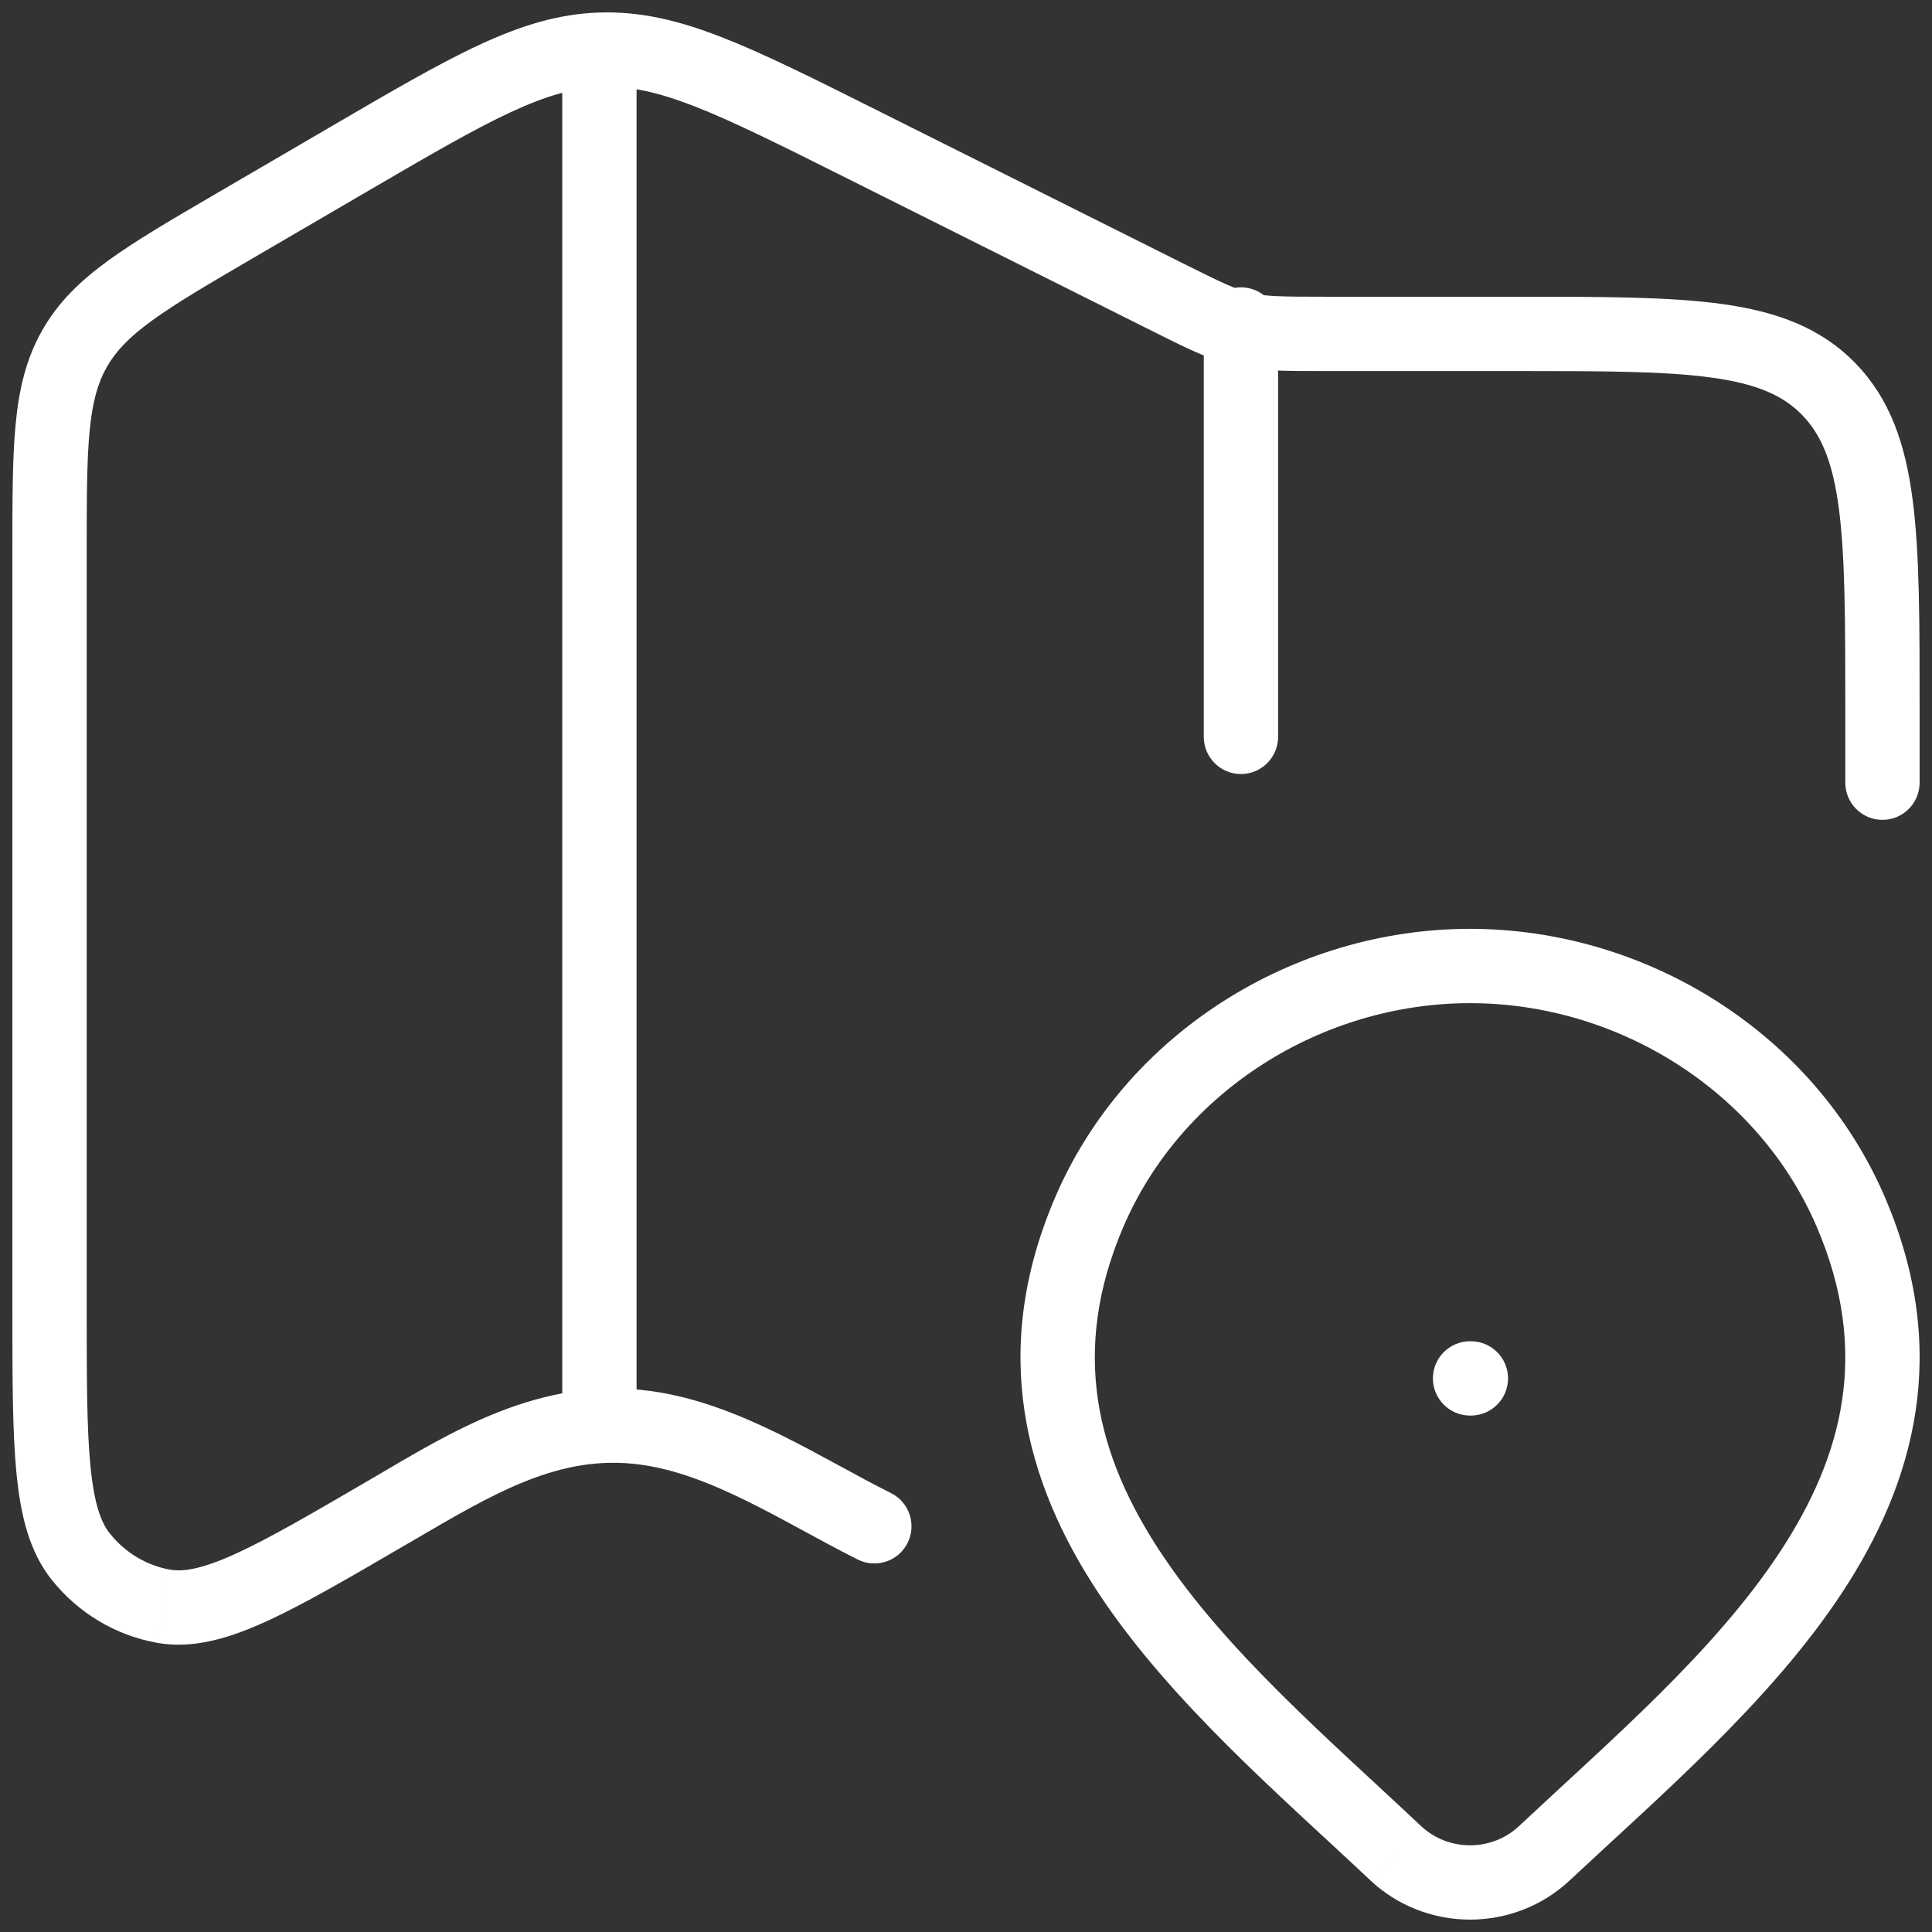 <svg width="39" height="39" viewBox="0 0 39 39" fill="none" xmlns="http://www.w3.org/2000/svg">
<rect x="0" y="0" width="39" height="39" fill="#333333" stroke="none"/>
<path d="M37.25 15.8C37.25 16.214 37.586 16.55 38 16.55C38.414 16.55 38.75 16.214 38.75 15.8H37.25ZM36.916 7.855L37.454 7.332L37.454 7.332L36.916 7.855ZM23.517 5.973L23.853 5.303L23.853 5.303L23.517 5.973ZM17.354 2.889L17.689 2.218L17.689 2.218L17.354 2.889ZM12.123 1.002L12.147 1.752L12.123 1.002ZM7.019 3.226L6.641 2.579L7.019 3.226ZM4.747 4.553L5.125 5.2L5.125 5.2L4.747 4.553ZM1.503 7.041L0.85 6.672L0.85 6.672L1.503 7.041ZM1.633 31.426L1.048 31.895L1.048 31.895L1.633 31.426ZM3.298 32.423L3.165 33.161L3.165 33.162L3.298 32.423ZM7.882 30.496L7.504 29.848L7.504 29.848L7.882 30.496ZM13.034 28.823L12.932 29.566L12.932 29.566L13.034 28.823ZM17.314 31.481C17.685 31.667 18.135 31.517 18.321 31.146C18.506 30.776 18.356 30.325 17.986 30.14L17.314 31.481ZM25.8 6.55C25.8 6.136 25.464 5.8 25.05 5.8C24.636 5.8 24.3 6.136 24.3 6.55H25.8ZM24.3 14.875C24.3 15.289 24.636 15.625 25.05 15.625C25.464 15.625 25.8 15.289 25.8 14.875H24.3ZM31.17 37.414L31.683 37.962L31.683 37.962L31.17 37.414ZM28.18 37.414L27.666 37.96L27.667 37.962L28.18 37.414ZM21.985 24.476L21.295 24.181L21.295 24.181L21.985 24.476ZM37.366 24.476L38.055 24.181V24.181L37.366 24.476ZM29.675 27.075C29.261 27.075 28.925 27.411 28.925 27.825C28.925 28.239 29.261 28.575 29.675 28.575V27.075ZM29.692 28.575C30.106 28.575 30.442 28.239 30.442 27.825C30.442 27.411 30.106 27.075 29.692 27.075V28.575ZM38.75 15.8V14.352H37.25V15.8H38.75ZM38.75 14.352C38.75 12.579 38.752 11.175 38.608 10.079C38.462 8.963 38.155 8.053 37.454 7.332L36.379 8.378C36.762 8.772 36.996 9.316 37.121 10.273C37.248 11.25 37.25 12.538 37.25 14.352H38.75ZM37.454 7.332C36.751 6.609 35.857 6.288 34.763 6.137C33.692 5.989 32.322 5.99 30.6 5.99V7.49C32.366 7.49 33.613 7.492 34.557 7.623C35.478 7.75 35.998 7.987 36.379 8.378L37.454 7.332ZM30.6 5.99H26.755V7.49H30.6V5.99ZM26.755 5.99C25.873 5.99 25.546 5.985 25.245 5.914C24.942 5.842 24.646 5.699 23.853 5.303L23.182 6.644C23.915 7.011 24.388 7.252 24.899 7.373C25.41 7.494 25.939 7.49 26.755 7.49V5.99ZM23.853 5.303L17.689 2.218L17.018 3.56L23.182 6.644L23.853 5.303ZM17.689 2.218C16.415 1.581 15.414 1.079 14.559 0.747C13.689 0.409 12.92 0.226 12.098 0.253L12.147 1.752C12.697 1.734 13.256 1.85 14.016 2.145C14.79 2.446 15.719 2.91 17.018 3.56L17.689 2.218ZM12.098 0.253C11.277 0.279 10.521 0.513 9.674 0.906C8.841 1.293 7.873 1.859 6.641 2.579L7.397 3.874C8.653 3.141 9.552 2.617 10.306 2.266C11.047 1.922 11.598 1.77 12.147 1.752L12.098 0.253ZM6.641 2.579L4.369 3.905L5.125 5.2L7.397 3.874L6.641 2.579ZM4.369 3.905C3.468 4.431 2.744 4.853 2.187 5.258C1.616 5.673 1.172 6.103 0.85 6.672L2.155 7.411C2.336 7.092 2.6 6.811 3.069 6.471C3.551 6.12 4.199 5.741 5.125 5.2L4.369 3.905ZM0.85 6.672C0.528 7.24 0.385 7.846 0.316 8.557C0.249 9.253 0.25 10.106 0.25 11.173H1.75C1.75 10.077 1.751 9.308 1.809 8.701C1.866 8.109 1.974 7.731 2.155 7.411L0.85 6.672ZM0.25 11.173V26.374H1.75V11.173H0.25ZM0.25 26.374C0.25 27.779 0.249 28.888 0.333 29.742C0.416 30.592 0.592 31.326 1.048 31.895L2.219 30.958C2.041 30.736 1.901 30.364 1.826 29.596C1.751 28.832 1.75 27.81 1.75 26.374H0.25ZM1.048 31.895C1.58 32.56 2.331 33.012 3.165 33.161L3.43 31.685C2.959 31.601 2.529 31.345 2.219 30.957L1.048 31.895ZM3.165 33.162C3.885 33.291 4.604 33.081 5.367 32.734C6.133 32.386 7.073 31.836 8.26 31.143L7.504 29.848C6.288 30.558 5.426 31.06 4.747 31.369C4.063 31.679 3.691 31.732 3.43 31.685L3.165 33.162ZM8.26 31.144C9.954 30.155 11.286 29.34 12.932 29.566L13.136 28.08C10.879 27.77 9.072 28.933 7.504 29.848L8.26 31.144ZM12.932 29.566C13.633 29.662 14.337 29.936 15.076 30.3C15.444 30.481 15.809 30.678 16.184 30.882C16.554 31.083 16.935 31.291 17.314 31.481L17.986 30.14C17.634 29.964 17.277 29.769 16.9 29.564C16.528 29.362 16.137 29.15 15.738 28.954C14.943 28.563 14.071 28.208 13.136 28.08L12.932 29.566ZM11.35 1V28.75H12.85V1H11.35ZM24.3 6.55V14.875H25.8V6.55H24.3ZM30.658 36.867C30.398 37.11 30.046 37.25 29.675 37.25V38.75C30.42 38.75 31.14 38.47 31.683 37.962L30.658 36.867ZM29.675 37.25C29.304 37.25 28.952 37.11 28.693 36.867L27.667 37.962C28.21 38.47 28.93 38.75 29.675 38.75V37.25ZM28.694 36.869C26.811 35.095 24.758 33.345 23.43 31.338C22.141 29.389 21.598 27.287 22.674 24.771L21.295 24.181C19.971 27.278 20.689 29.914 22.179 32.166C23.631 34.36 25.875 36.274 27.666 37.96L28.694 36.869ZM22.674 24.771C23.848 22.028 26.682 20.25 29.675 20.25V18.75C26.115 18.75 22.718 20.856 21.295 24.181L22.674 24.771ZM29.675 20.25C32.669 20.25 35.503 22.028 36.676 24.771L38.055 24.181C36.633 20.856 33.235 18.75 29.675 18.75V20.25ZM36.676 24.771C37.751 27.284 37.21 29.389 35.922 31.341C34.597 33.349 32.543 35.101 30.658 36.867L31.683 37.962C33.48 36.279 35.723 34.365 37.174 32.167C38.662 29.913 39.378 27.274 38.055 24.181L36.676 24.771ZM29.675 28.575H29.692V27.075H29.675V28.575Z" fill="white"/>
</svg>
